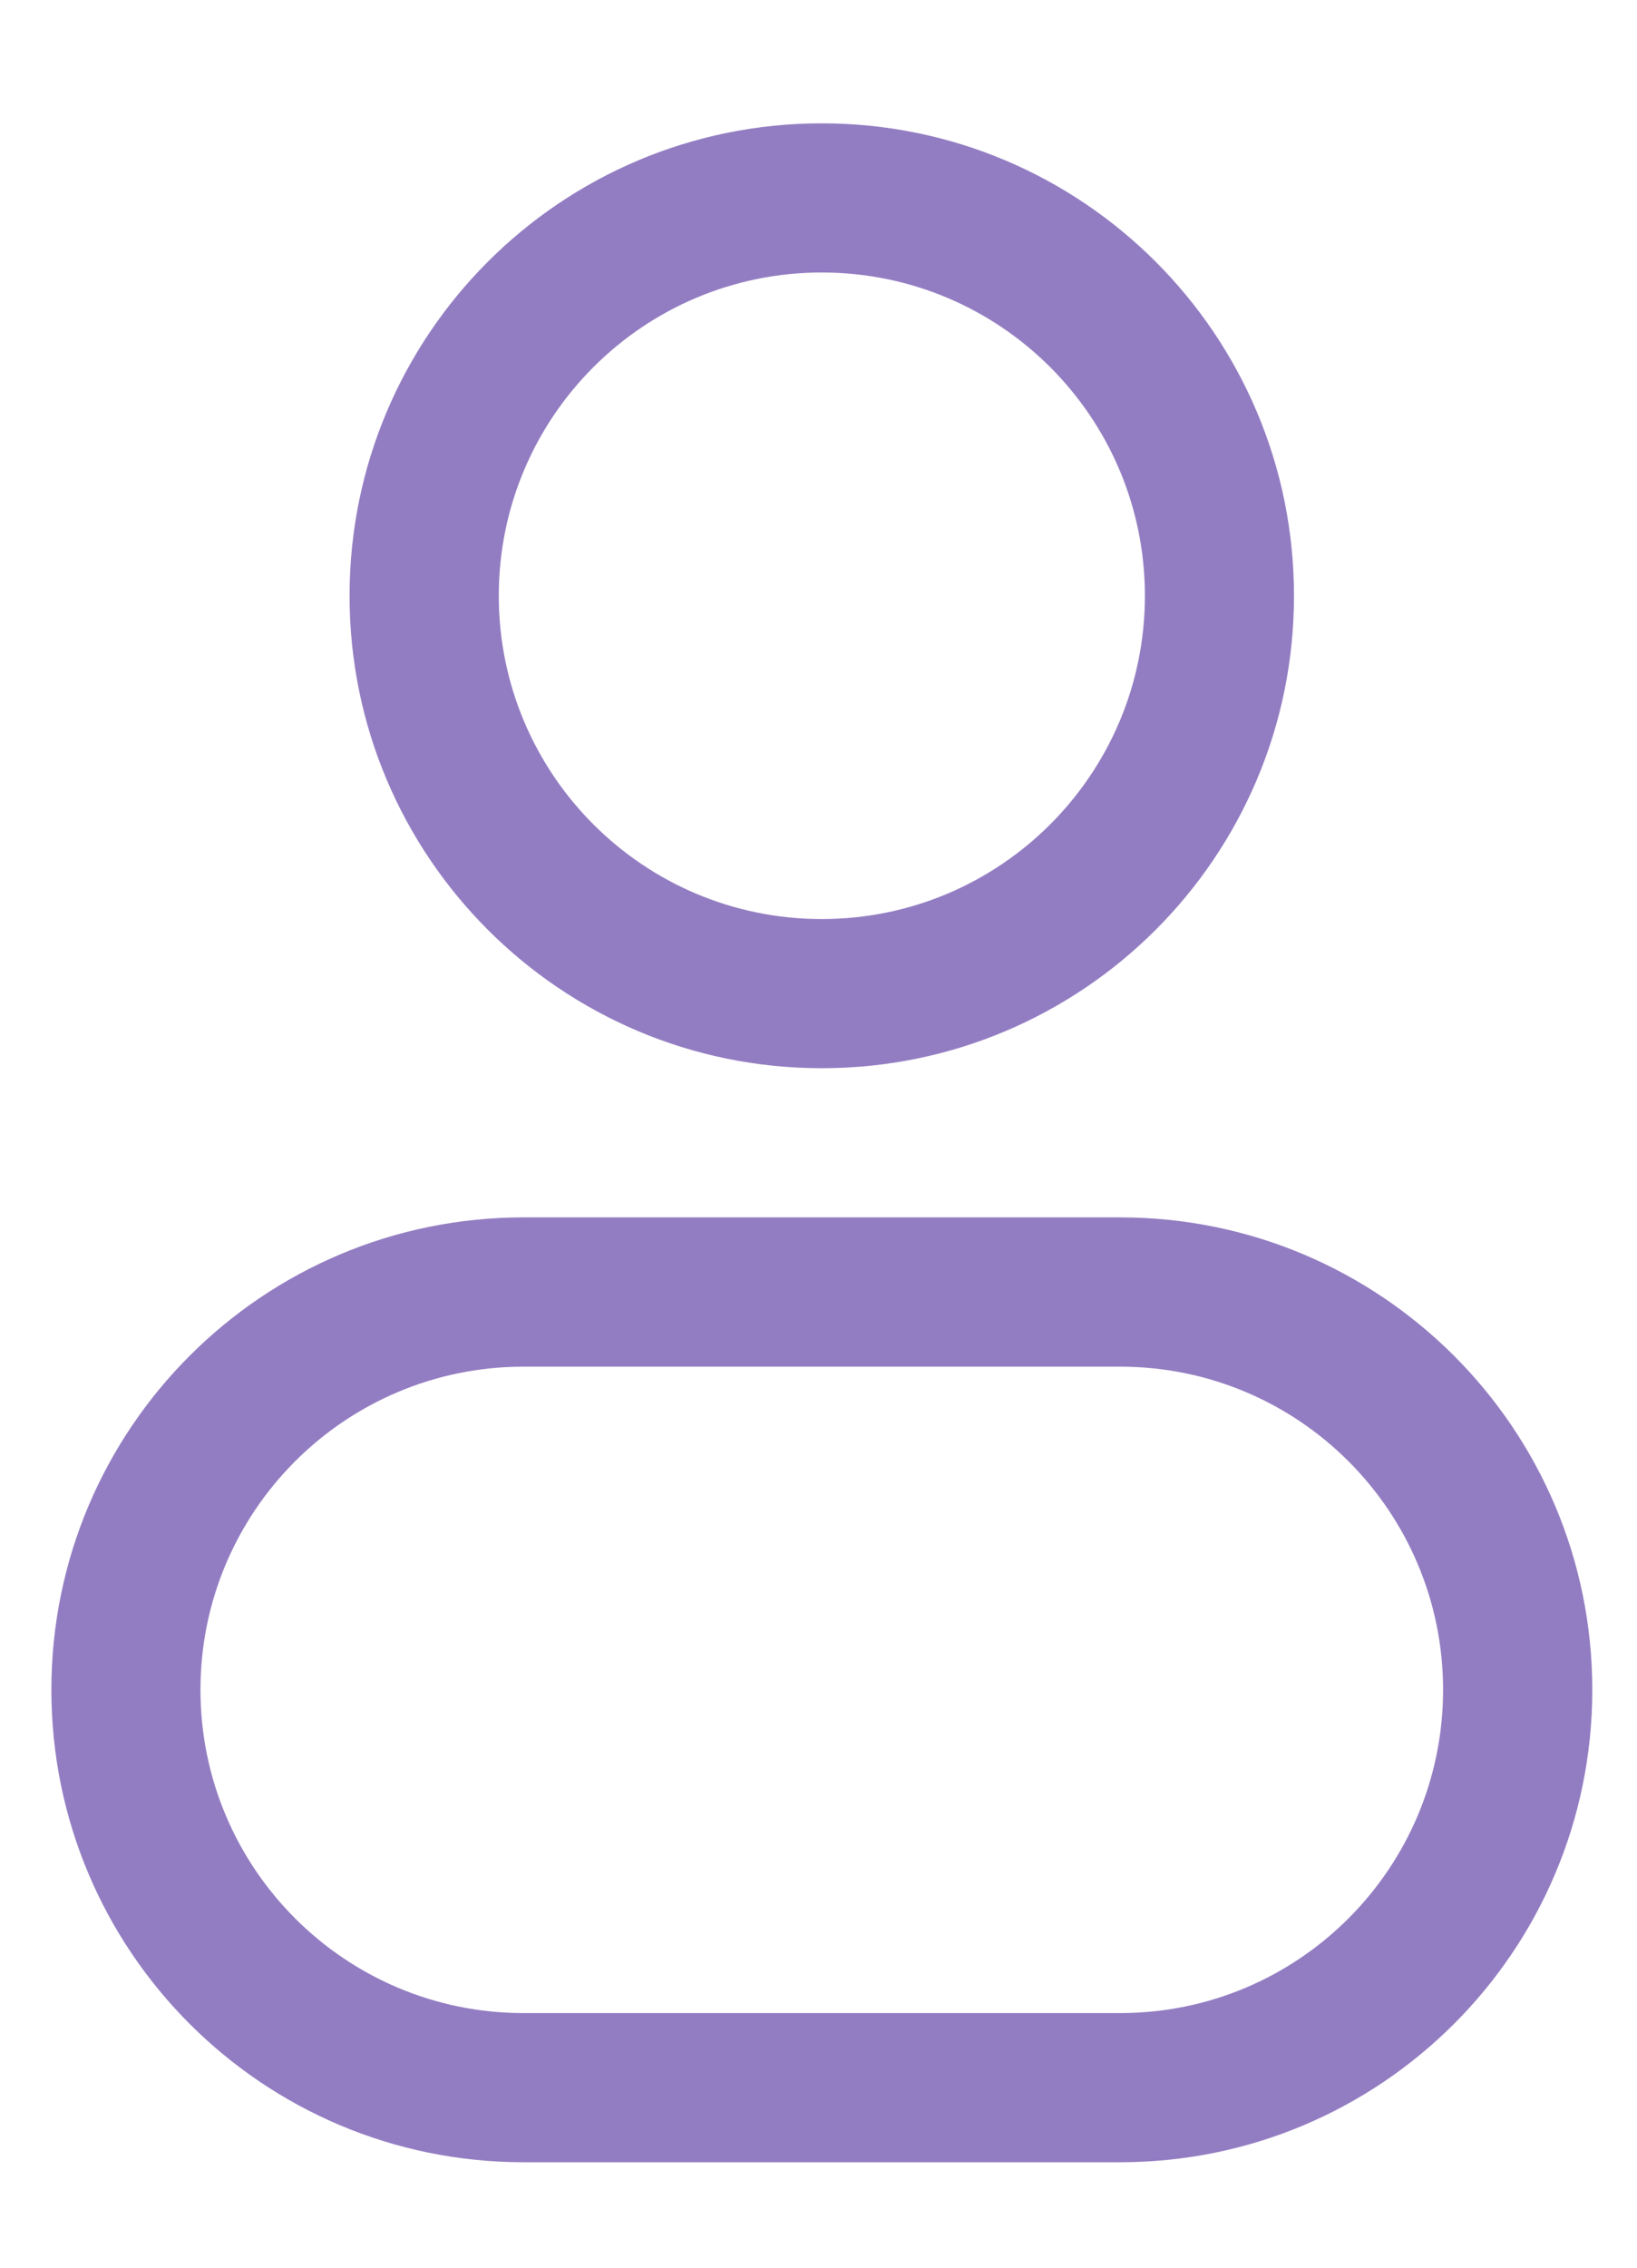 <svg width="13" height="18" viewBox="0 0 13 18" fill="none" xmlns="http://www.w3.org/2000/svg">
<path d="M9.092 4.729C9.092 6.146 7.943 7.295 6.526 7.295V8.479C8.597 8.479 10.276 6.8 10.276 4.729H9.092ZM6.526 7.295C5.109 7.295 3.961 6.146 3.961 4.729H2.776C2.776 6.8 4.455 8.479 6.526 8.479V7.295ZM3.961 4.729C3.961 3.312 5.109 2.163 6.526 2.163V0.979C4.455 0.979 2.776 2.658 2.776 4.729H3.961ZM6.526 2.163C7.943 2.163 9.092 3.312 9.092 4.729H10.276C10.276 2.658 8.597 0.979 6.526 0.979V2.163ZM4.158 10.848H8.895V9.663H4.158V10.848ZM8.895 15.979H4.158V17.163H8.895V15.979ZM4.158 15.979C2.741 15.979 1.592 14.83 1.592 13.413H0.408C0.408 15.485 2.087 17.163 4.158 17.163V15.979ZM11.46 13.413C11.46 14.83 10.312 15.979 8.895 15.979V17.163C10.966 17.163 12.645 15.485 12.645 13.413H11.46ZM8.895 10.848C10.312 10.848 11.46 11.996 11.46 13.413H12.645C12.645 11.342 10.966 9.663 8.895 9.663V10.848ZM4.158 9.663C2.087 9.663 0.408 11.342 0.408 13.413H1.592C1.592 11.996 2.741 10.848 4.158 10.848V9.663Z" fill="#937DC2"/>
</svg>
